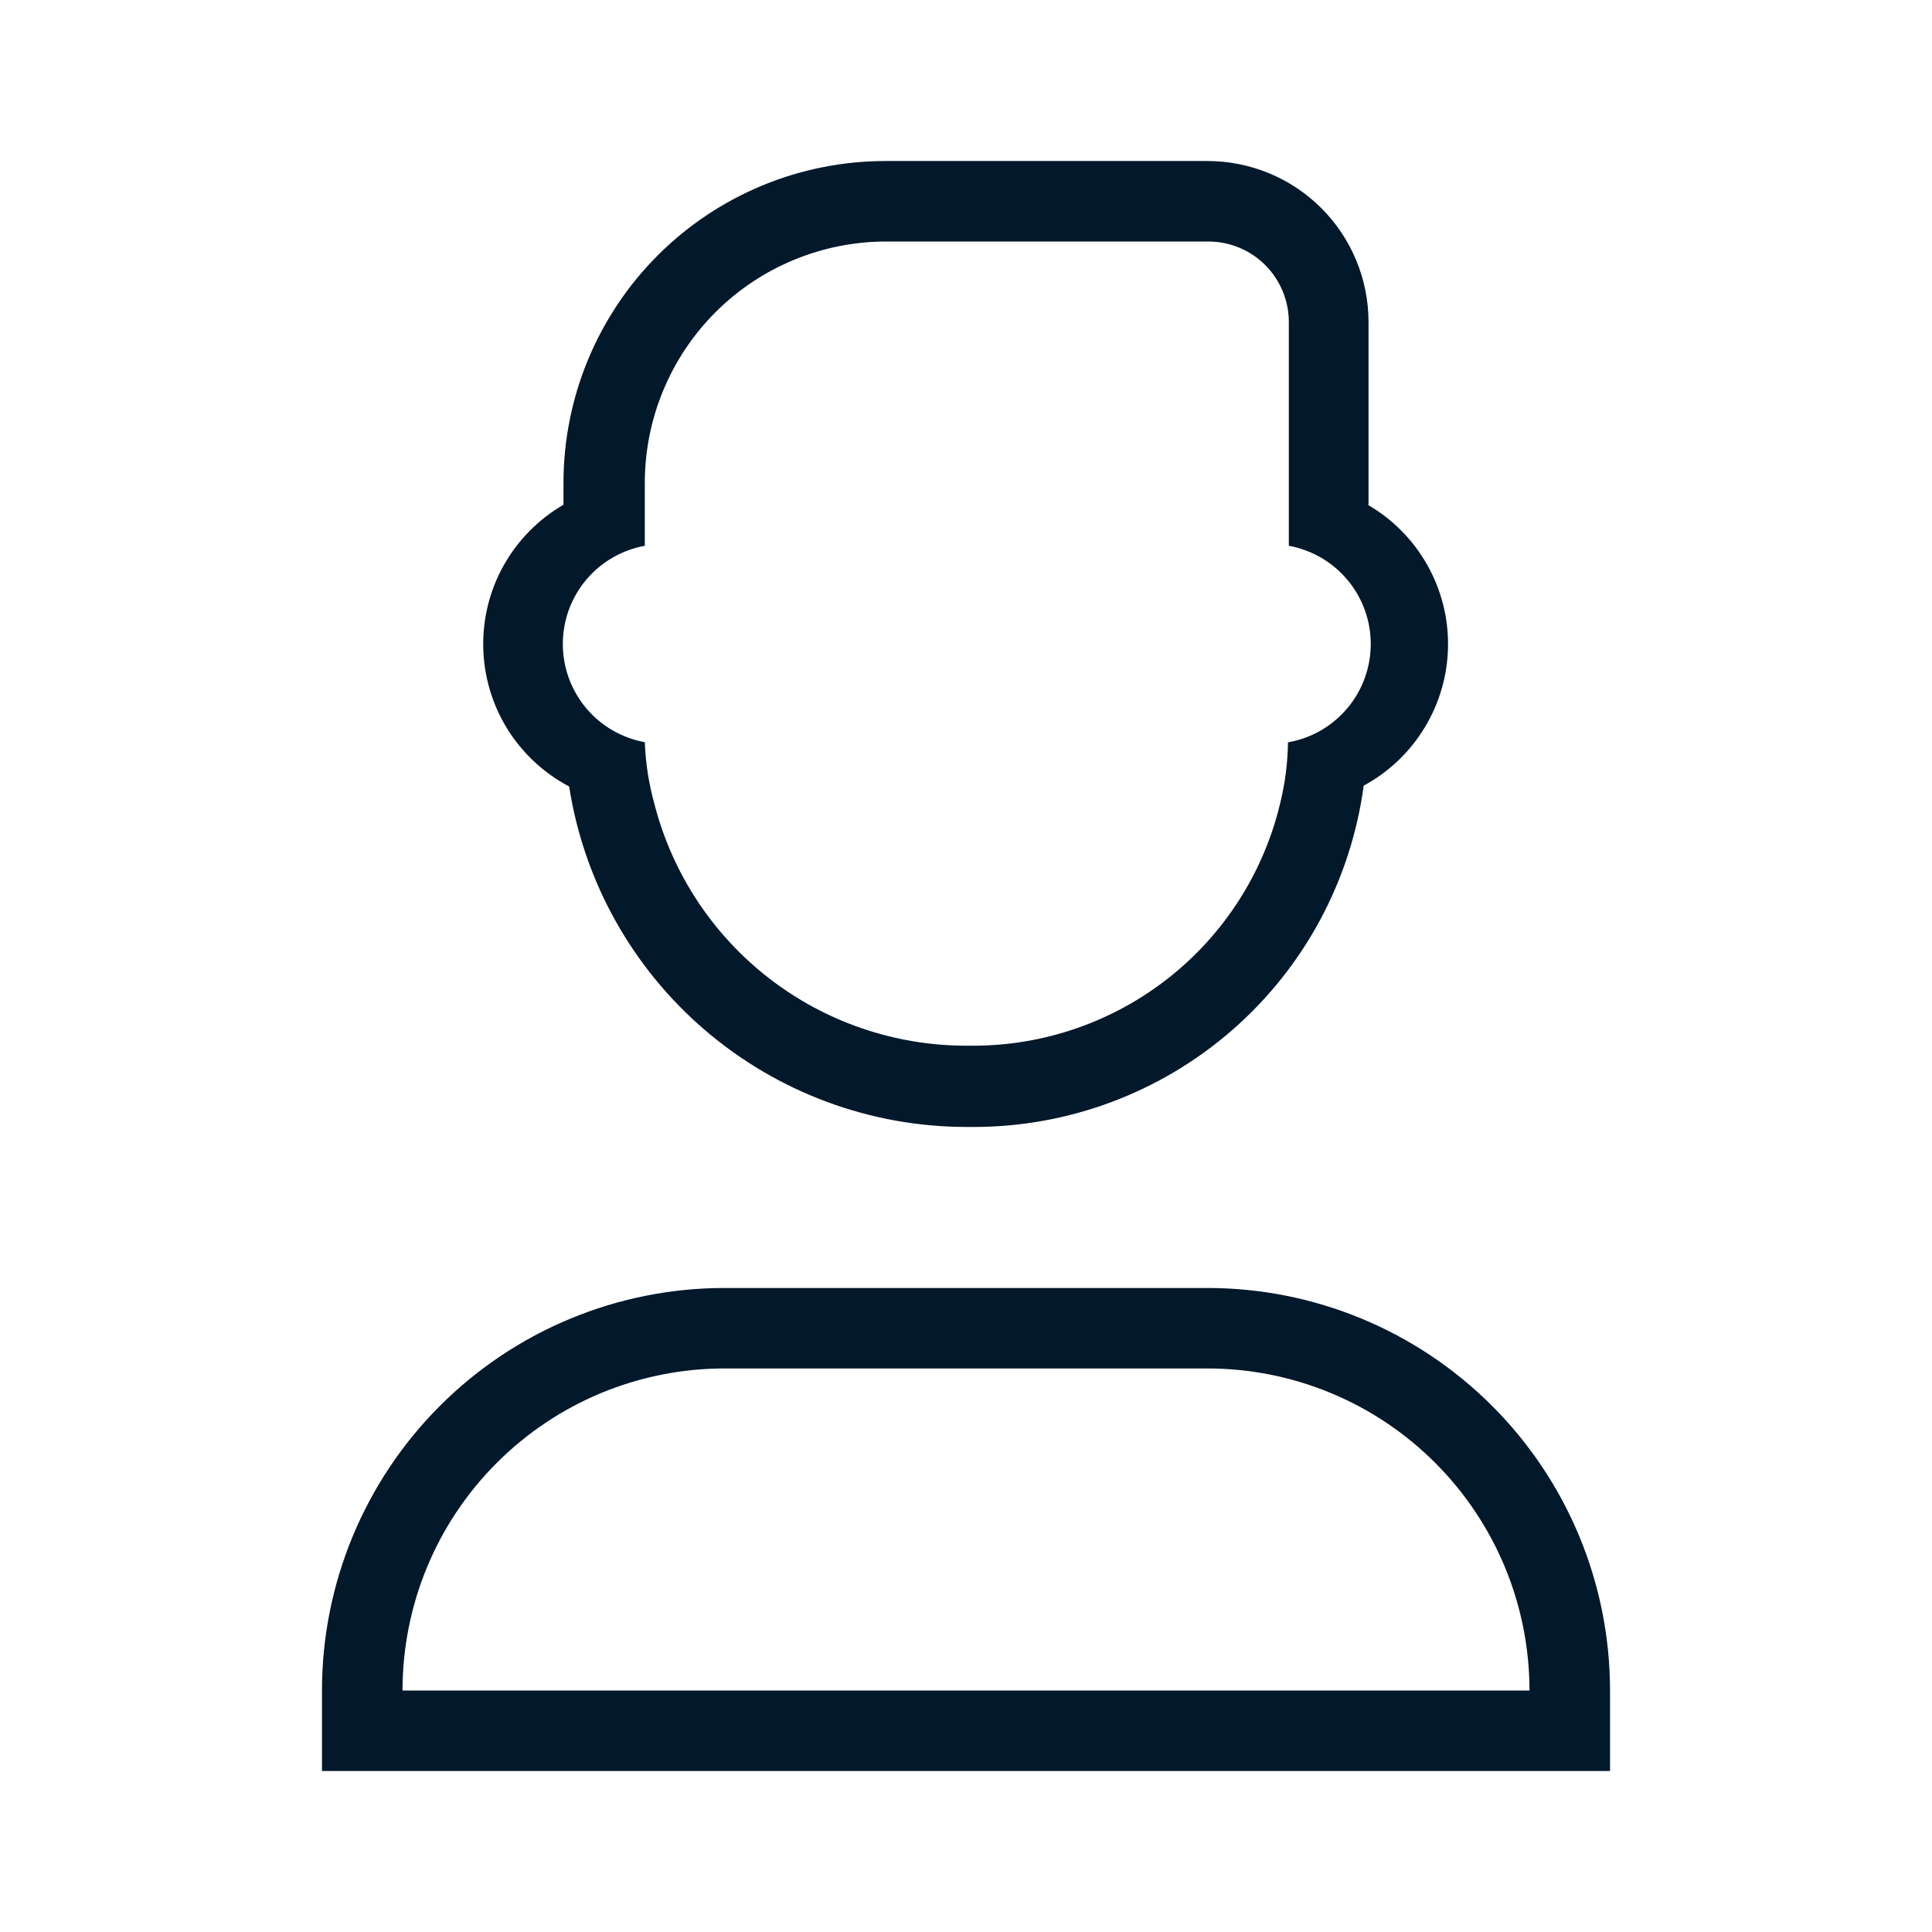 <svg width="32" height="32" viewBox="0 0 32 32" fill="none" xmlns="http://www.w3.org/2000/svg">
<path d="M20 22.666C21.414 22.666 22.771 23.228 23.771 24.229C24.771 25.229 25.333 26.585 25.333 28H6.667C6.667 26.585 7.228 25.229 8.229 24.229C9.229 23.228 10.585 22.666 12 22.666H20ZM20 21.333H12C10.232 21.333 8.536 22.035 7.286 23.286C6.036 24.536 5.333 26.232 5.333 28V29.333H26.667V28C26.667 26.232 25.964 24.536 24.714 23.286C23.464 22.035 21.768 21.333 20 21.333Z" fill="#02182B"/>
<path d="M22.667 8.36V5.333C22.667 4.626 22.386 3.948 21.886 3.448C21.385 2.947 20.707 2.667 20 2.667H14.667C13.252 2.667 11.896 3.228 10.895 4.229C9.895 5.229 9.333 6.585 9.333 8V8.36C8.921 8.599 8.58 8.944 8.346 9.359C8.112 9.774 7.994 10.244 8.004 10.721C8.013 11.197 8.15 11.662 8.4 12.068C8.651 12.473 9.005 12.804 9.427 13.027C9.671 14.595 10.468 16.026 11.673 17.059C12.878 18.093 14.412 18.663 16 18.666H16.107C17.689 18.671 19.218 18.1 20.411 17.06C21.603 16.02 22.376 14.581 22.587 13.013C23.004 12.787 23.353 12.455 23.598 12.049C23.844 11.644 23.977 11.18 23.984 10.706C23.991 10.232 23.871 9.765 23.637 9.352C23.403 8.94 23.064 8.597 22.653 8.36H22.667ZM21.333 12.293C21.329 12.639 21.284 12.984 21.2 13.32C20.925 14.46 20.274 15.474 19.353 16.2C18.431 16.925 17.293 17.32 16.12 17.32H16C14.818 17.319 13.67 16.926 12.736 16.202C11.802 15.478 11.135 14.464 10.84 13.32C10.747 12.985 10.693 12.64 10.68 12.293C10.299 12.224 9.954 12.023 9.706 11.726C9.458 11.429 9.322 11.054 9.322 10.666C9.322 10.279 9.458 9.904 9.706 9.607C9.954 9.31 10.299 9.109 10.68 9.04V8C10.68 6.939 11.101 5.922 11.851 5.171C12.602 4.421 13.619 4 14.68 4H20.013C20.367 4 20.706 4.14 20.956 4.39C21.206 4.64 21.347 4.98 21.347 5.333V9.04C21.727 9.109 22.072 9.31 22.32 9.607C22.568 9.904 22.704 10.279 22.704 10.666C22.704 11.054 22.568 11.429 22.32 11.726C22.072 12.023 21.727 12.224 21.347 12.293H21.333Z" fill="#02182B"/>
</svg>
